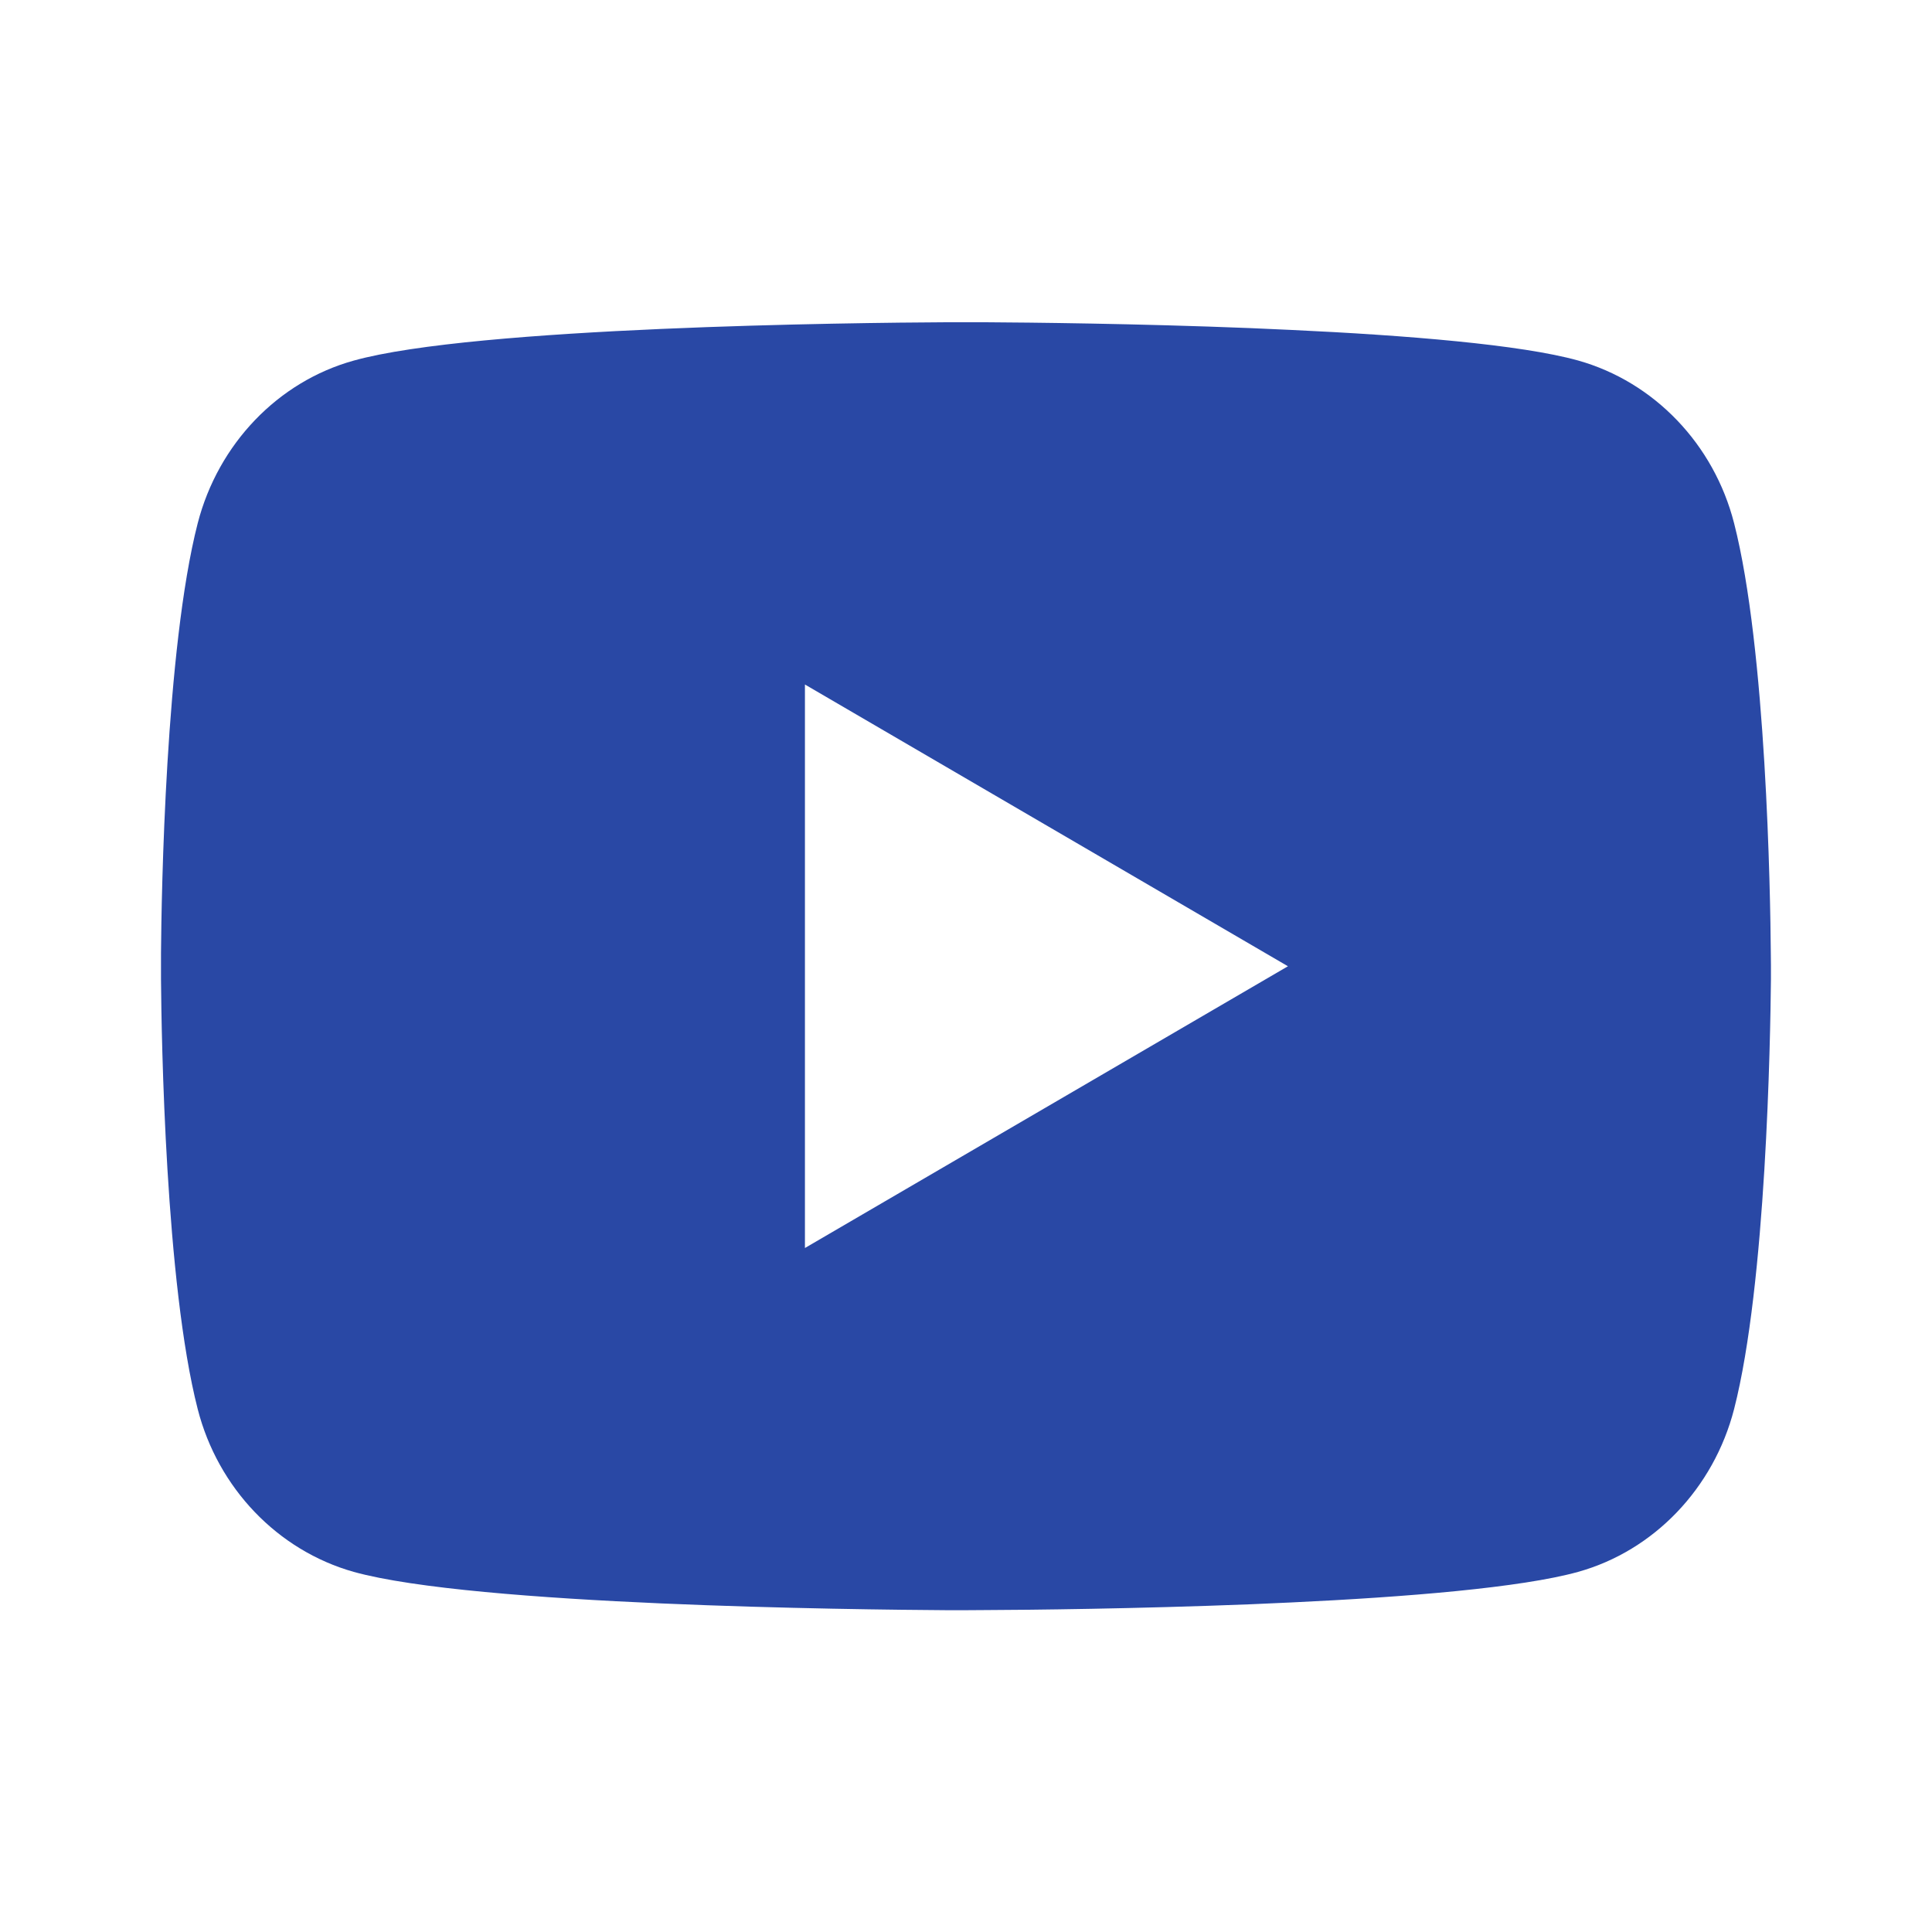 <svg width="30" height="30" viewBox="0 0 30 30" fill="none" xmlns="http://www.w3.org/2000/svg">
<path d="M15.305 5.004C15.973 5.008 17.642 5.024 19.418 5.095L20.047 5.123C21.834 5.206 23.619 5.351 24.505 5.598C25.686 5.93 26.614 6.898 26.927 8.125C27.427 10.075 27.49 13.878 27.497 14.799L27.499 14.989V15.206C27.49 16.128 27.427 19.931 26.927 21.88C26.61 23.111 25.681 24.08 24.505 24.408C23.619 24.654 21.834 24.799 20.047 24.883L19.418 24.911C17.642 24.981 15.973 24.999 15.305 25.001L15.011 25.003H14.693C13.28 24.994 7.372 24.93 5.492 24.408C4.312 24.075 3.384 23.108 3.07 21.88C2.57 19.93 2.507 16.128 2.5 15.206V14.799C2.507 13.878 2.57 10.074 3.07 8.125C3.388 6.894 4.316 5.925 5.494 5.599C7.372 5.075 13.281 5.011 14.694 5.004H15.305ZM12.499 10.629V19.379L19.999 15.004L12.499 10.629Z" fill="#2948A5"/>
</svg>
